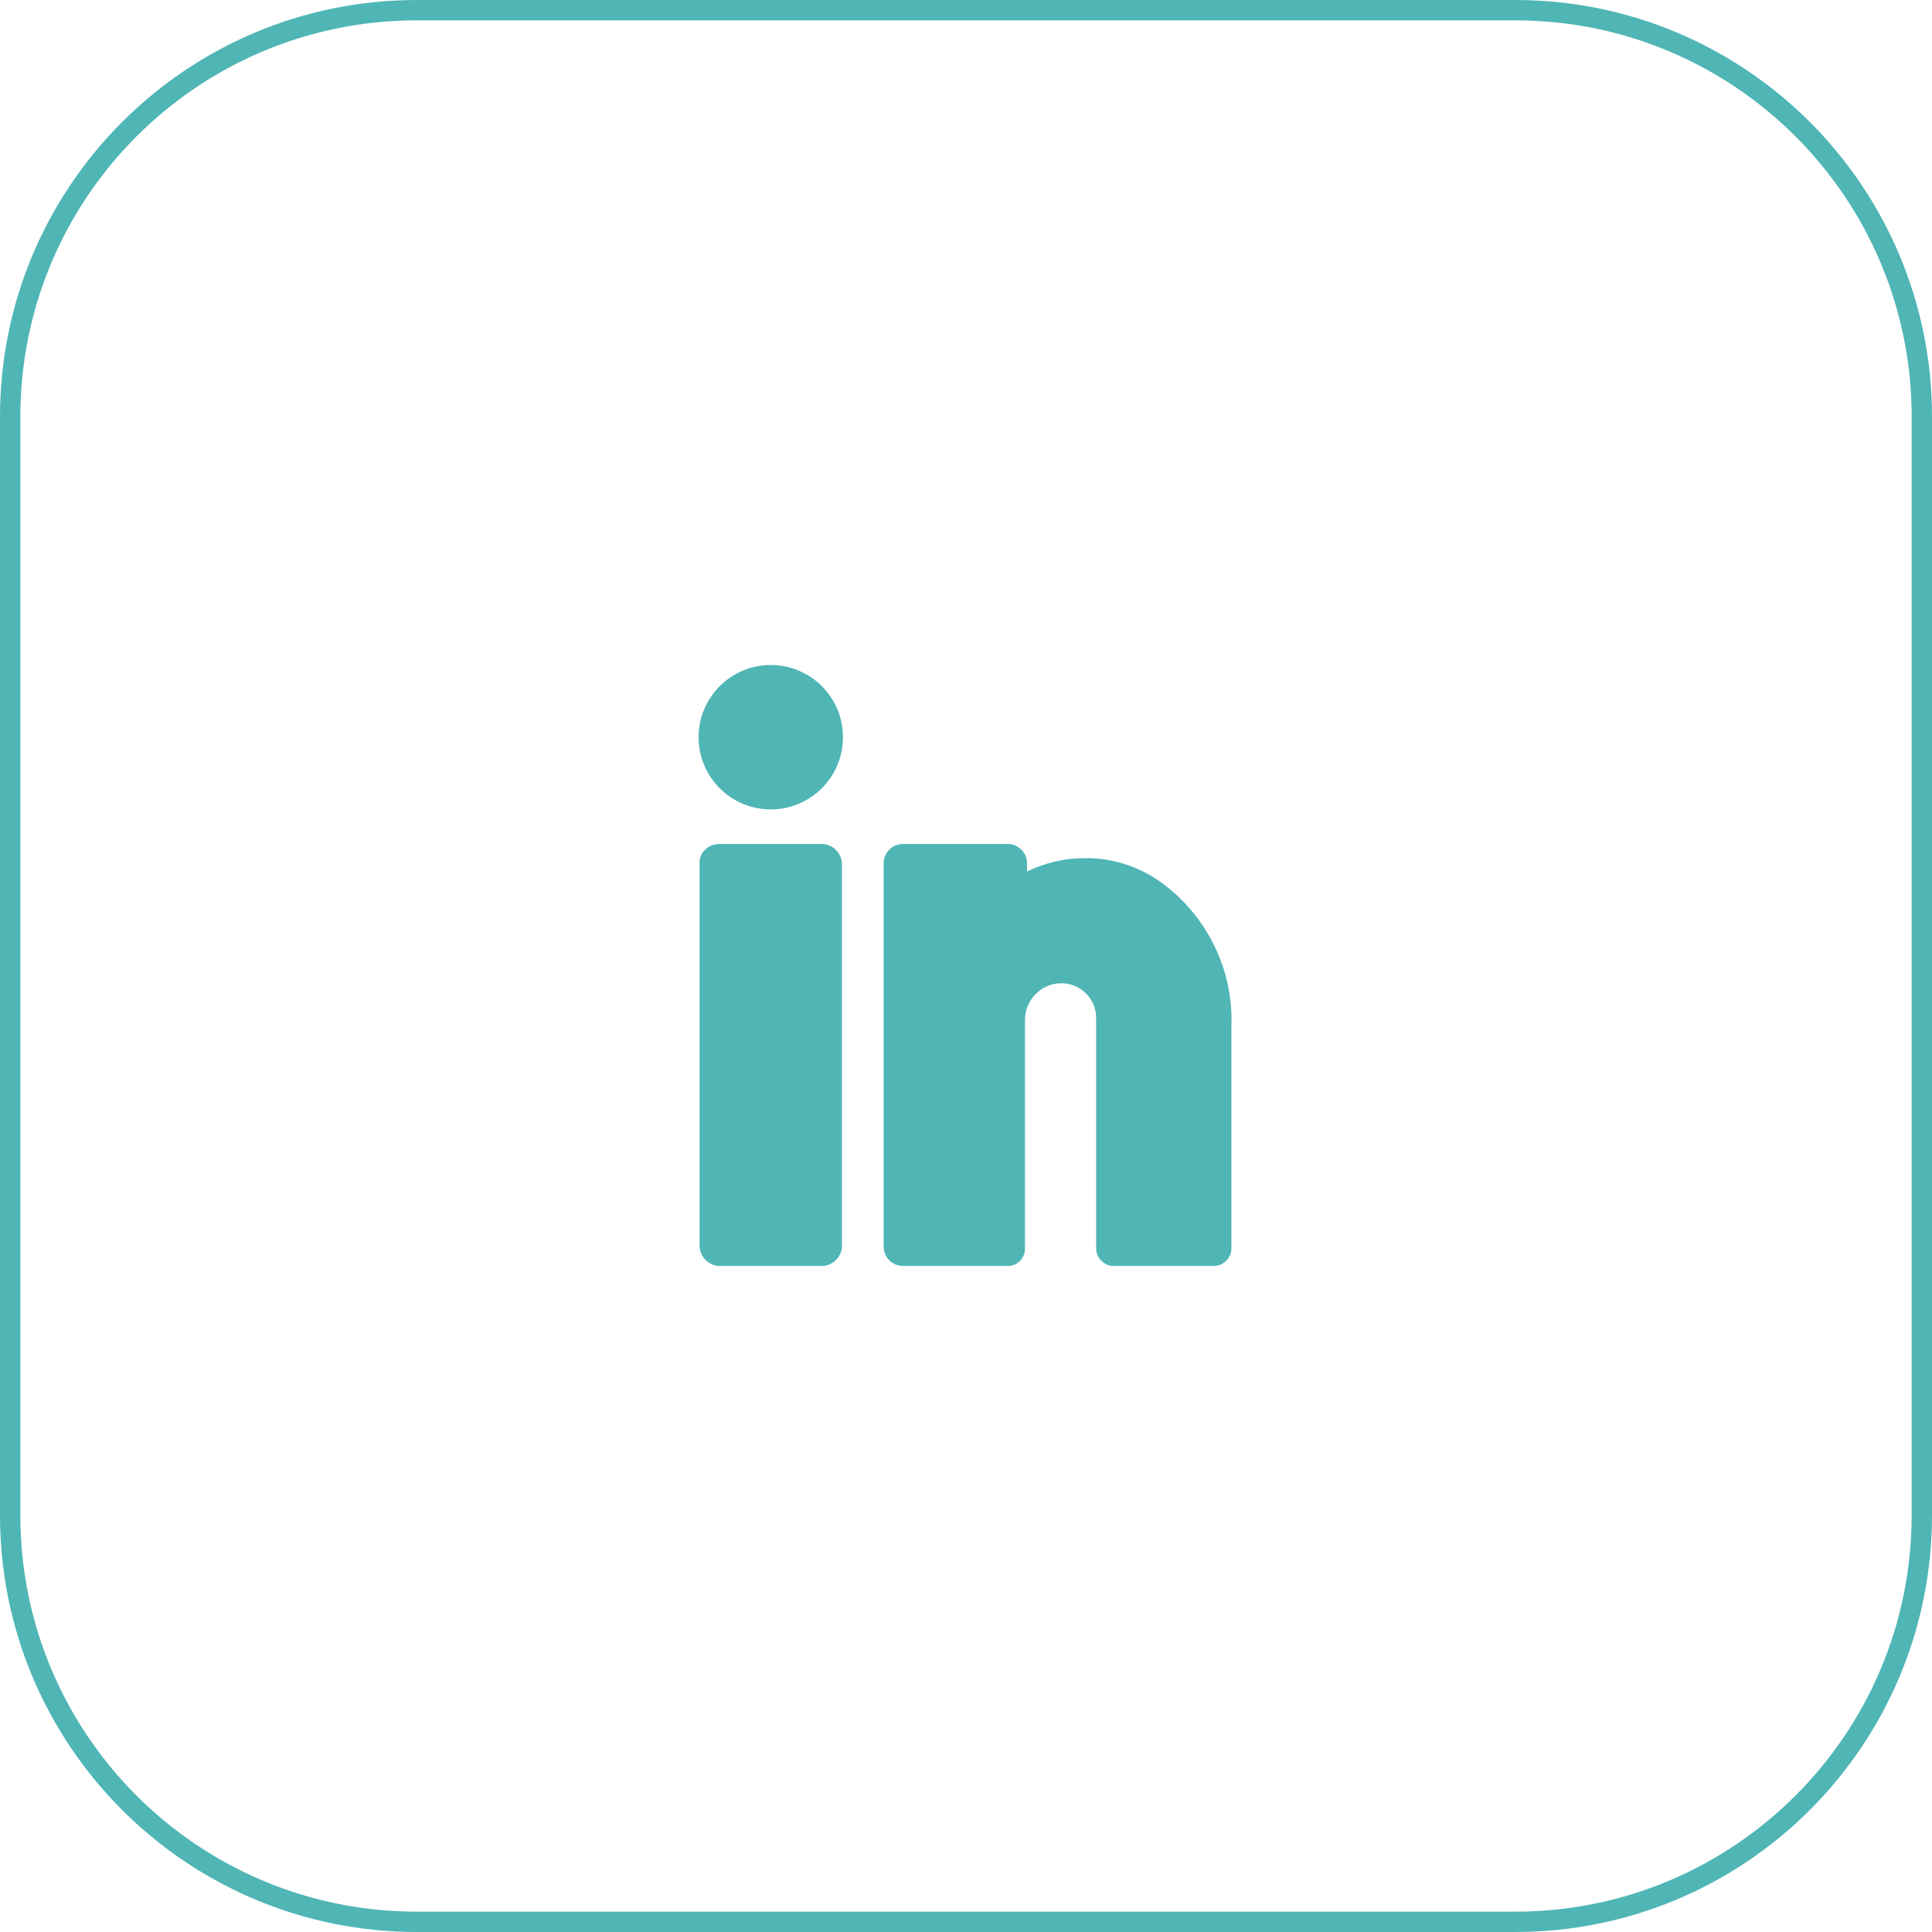 <?xml version="1.0" encoding="UTF-8"?> <!-- Generator: Adobe Illustrator 22.1.0, SVG Export Plug-In . SVG Version: 6.00 Build 0) --> <svg xmlns="http://www.w3.org/2000/svg" xmlns:xlink="http://www.w3.org/1999/xlink" id="Слой_1" x="0px" y="0px" viewBox="0 0 190 190" style="enable-background:new 0 0 190 190;" xml:space="preserve"> <style type="text/css"> .st0{fill:none;stroke:#50B5B5;stroke-width:2;stroke-miterlimit:10;} .st1{fill:#50B5B5;} </style> <title>in</title> <path class="st0" d="M41,1h108c22.1,0,40,17.9,40,40v108c0,22.1-17.9,40-40,40H41c-22.1,0-40-17.9-40-40V41C1,18.9,18.9,1,41,1z"></path> <path class="st1" d="M70.8,83h10c1.1,0,2,0.9,2,2v37.5c0,1.1-0.9,2-2,2h-10c-1.1,0-2-0.9-2-2V85C68.7,83.9,69.6,83,70.8,83z"></path> <circle class="st1" cx="75.8" cy="72.5" r="7.1"></circle> <path class="st1" d="M115,87.4c-2.4-2-5.4-3.1-8.5-3c-1.9,0-3.8,0.5-5.5,1.3v-0.8c0-1.1-0.9-1.9-1.9-1.9H88.8 c-1.1,0-1.9,0.9-1.9,1.9l0,0v37.7c0,1.1,0.9,1.9,1.9,1.9l0,0h10.3c1,0,1.7-0.8,1.7-1.7v0v-22.5c0-1.9,1.5-3.5,3.4-3.6 c2-0.1,3.6,1.5,3.6,3.4c0,0,0,0.1,0,0.1v22.6c0,0.9,0.8,1.7,1.7,1.7h9.9c0.9,0,1.7-0.8,1.7-1.7v-21.9C121.3,95.7,119,90.7,115,87.4z "></path> </svg> 